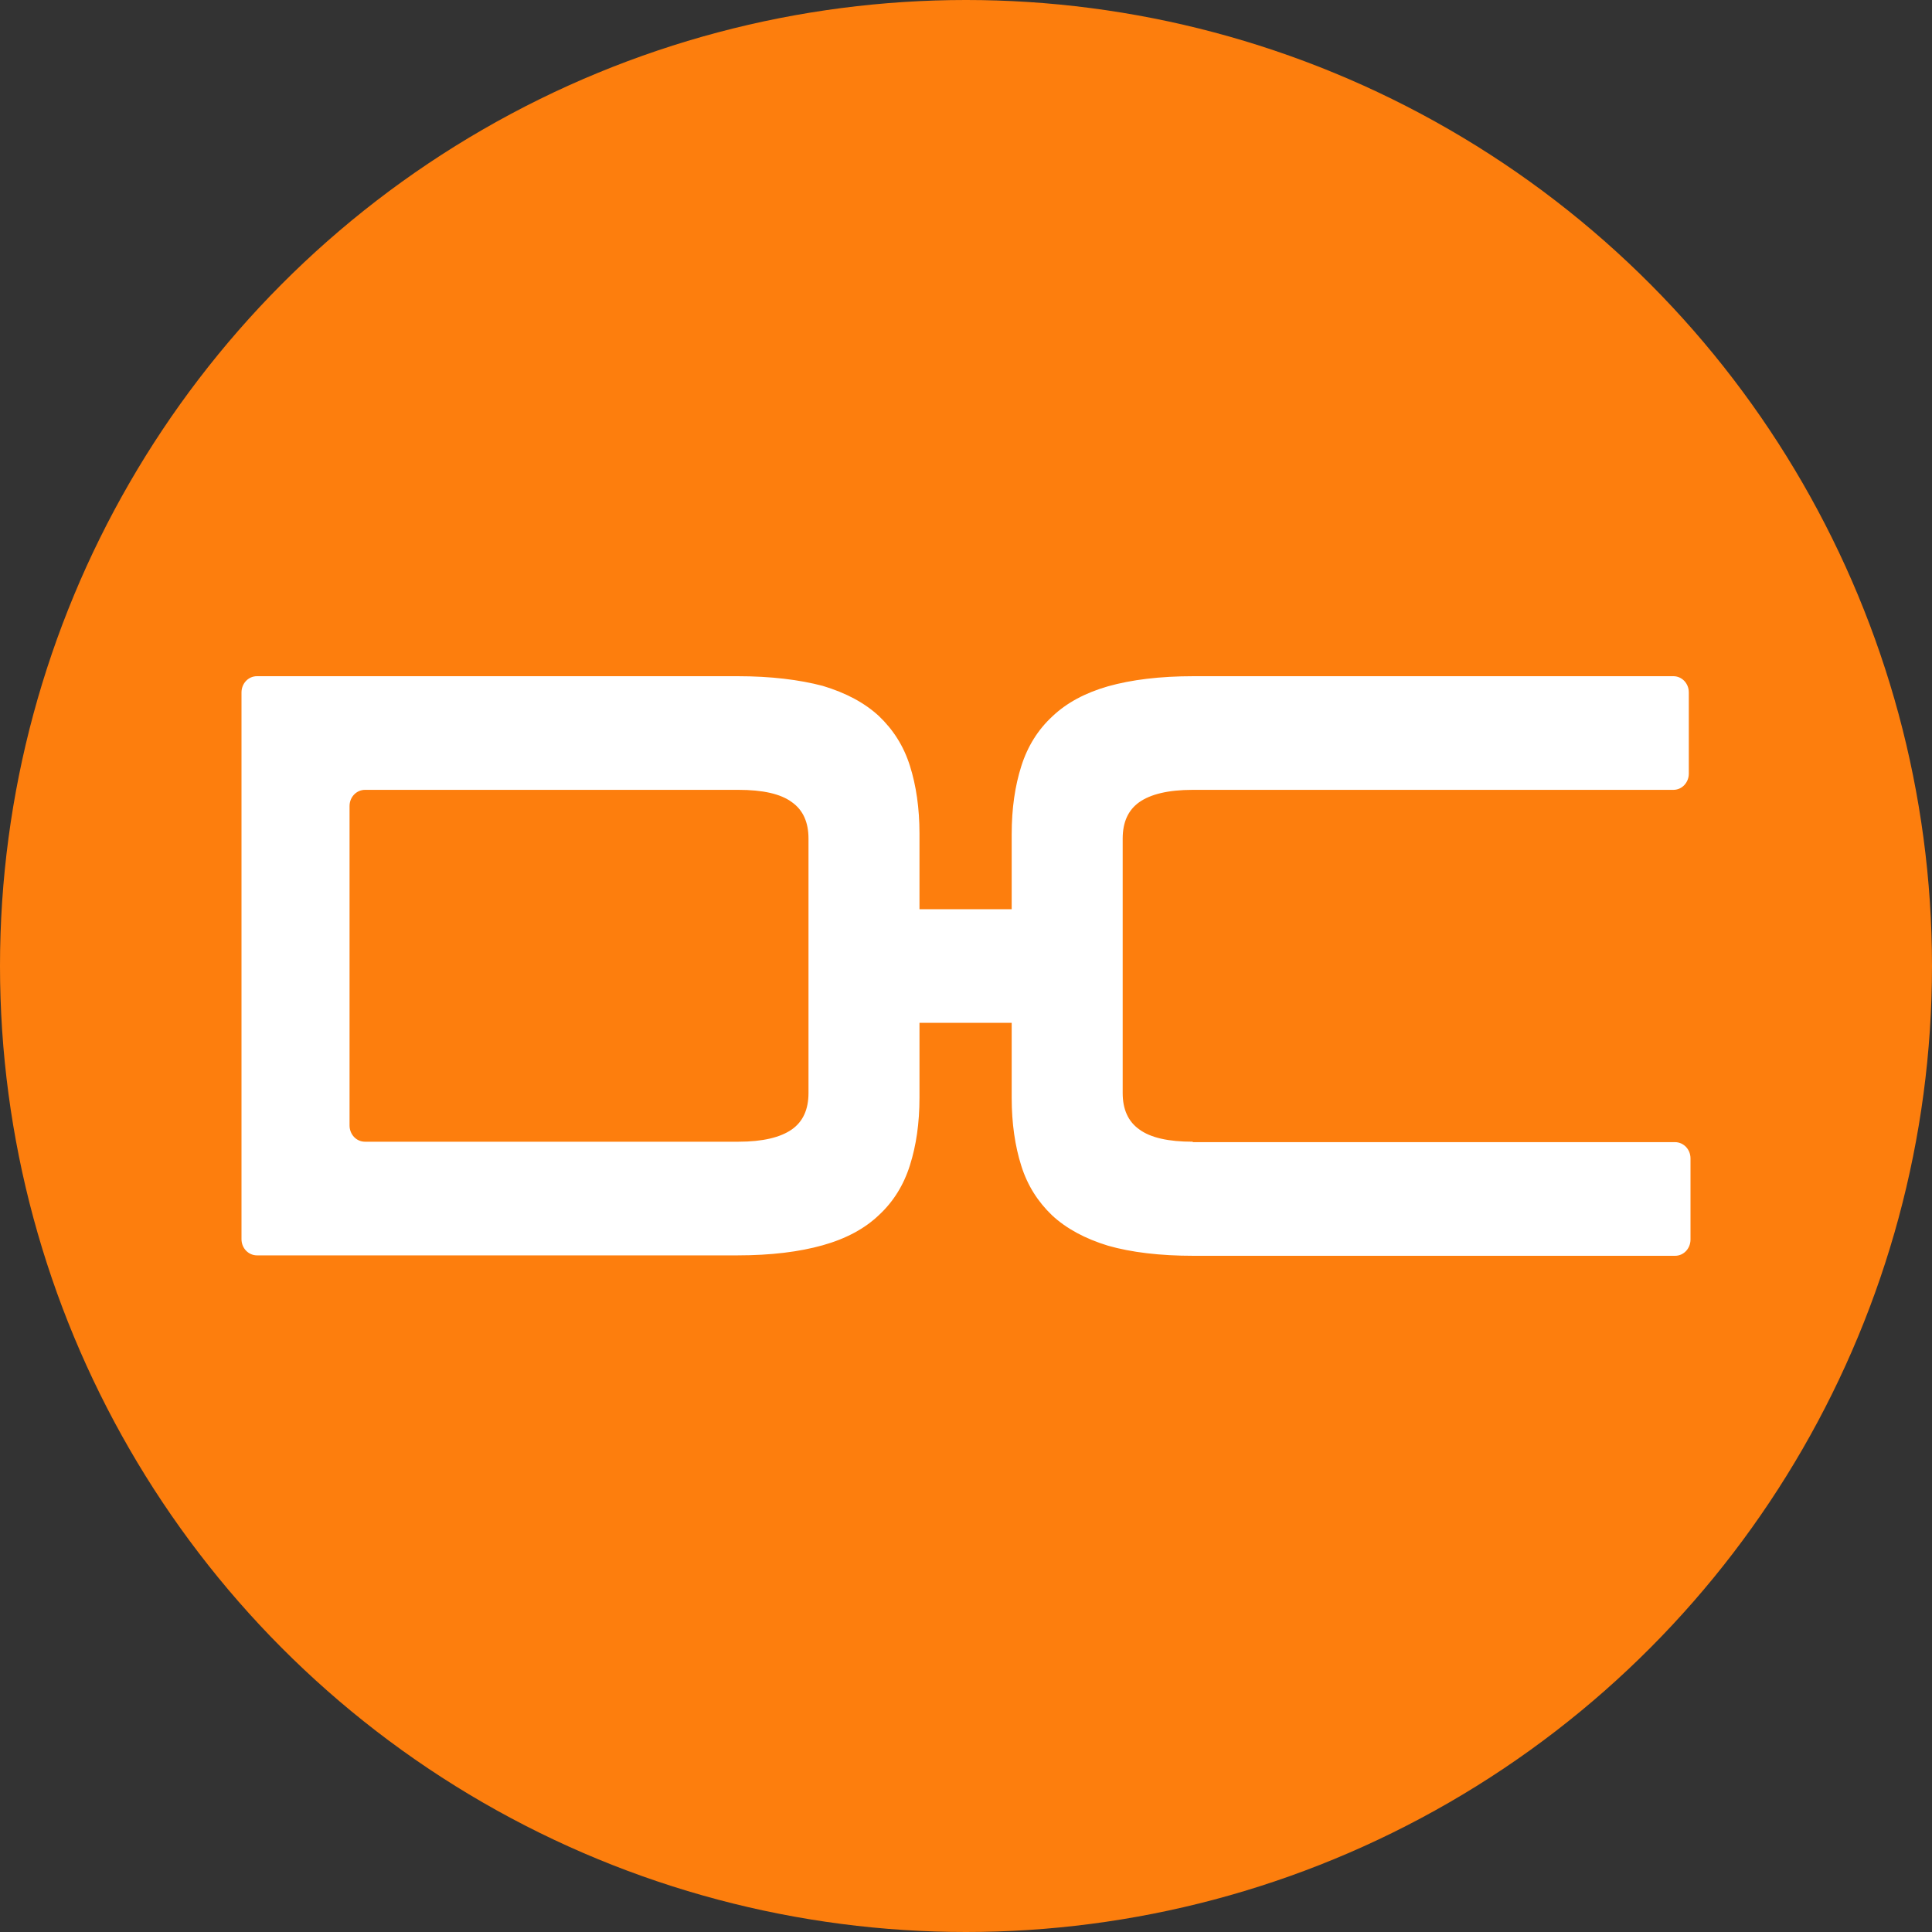 <svg width="40" height="40" viewBox="0 0 40 40" fill="none" xmlns="http://www.w3.org/2000/svg">
<rect x="0" y="0" width="40" height="40" fill="#333333" stroke="none"/>
<circle cx="20" cy="20" r="20" fill="#FD7E0D"/>
<path d="M24.695 23.638C24.194 23.638 23.822 23.556 23.589 23.384C23.356 23.22 23.244 22.966 23.244 22.63V17.361C23.244 17.025 23.356 16.771 23.589 16.607C23.822 16.444 24.185 16.353 24.695 16.353H34.646C34.827 16.353 34.965 16.198 34.965 16.017V14.336C34.965 14.145 34.819 14 34.646 14H24.712C24.012 14 23.425 14.073 22.941 14.209C22.466 14.345 22.078 14.554 21.784 14.836C21.49 15.108 21.274 15.453 21.145 15.862C21.015 16.271 20.946 16.734 20.946 17.27V18.824H19.037V17.261C19.037 16.734 18.968 16.262 18.838 15.853C18.709 15.444 18.493 15.108 18.199 14.827C17.905 14.554 17.517 14.345 17.033 14.2C16.549 14.073 15.962 14 15.271 14H5.32C5.138 14 5 14.154 5 14.336V25.655C5 25.846 5.147 25.991 5.32 25.991H15.271C15.962 25.991 16.549 25.918 17.033 25.782C17.517 25.646 17.905 25.437 18.199 25.155C18.493 24.883 18.709 24.538 18.838 24.129C18.968 23.72 19.037 23.257 19.037 22.721V21.176H20.946V22.73C20.946 23.257 21.015 23.729 21.145 24.138C21.274 24.547 21.49 24.883 21.784 25.164C22.078 25.437 22.466 25.646 22.941 25.791C23.416 25.927 24.012 26 24.712 26H34.68C34.862 26 35 25.846 35 25.664V23.983C35 23.793 34.853 23.647 34.68 23.647H24.695V23.638ZM16.739 22.63C16.739 22.966 16.627 23.22 16.394 23.384C16.16 23.547 15.798 23.638 15.288 23.638H7.557C7.375 23.638 7.237 23.484 7.237 23.302V16.689C7.237 16.498 7.384 16.353 7.557 16.353H15.288C15.789 16.353 16.16 16.434 16.394 16.607C16.627 16.771 16.739 17.025 16.739 17.361V22.63Z" fill="white"/>
</svg>

